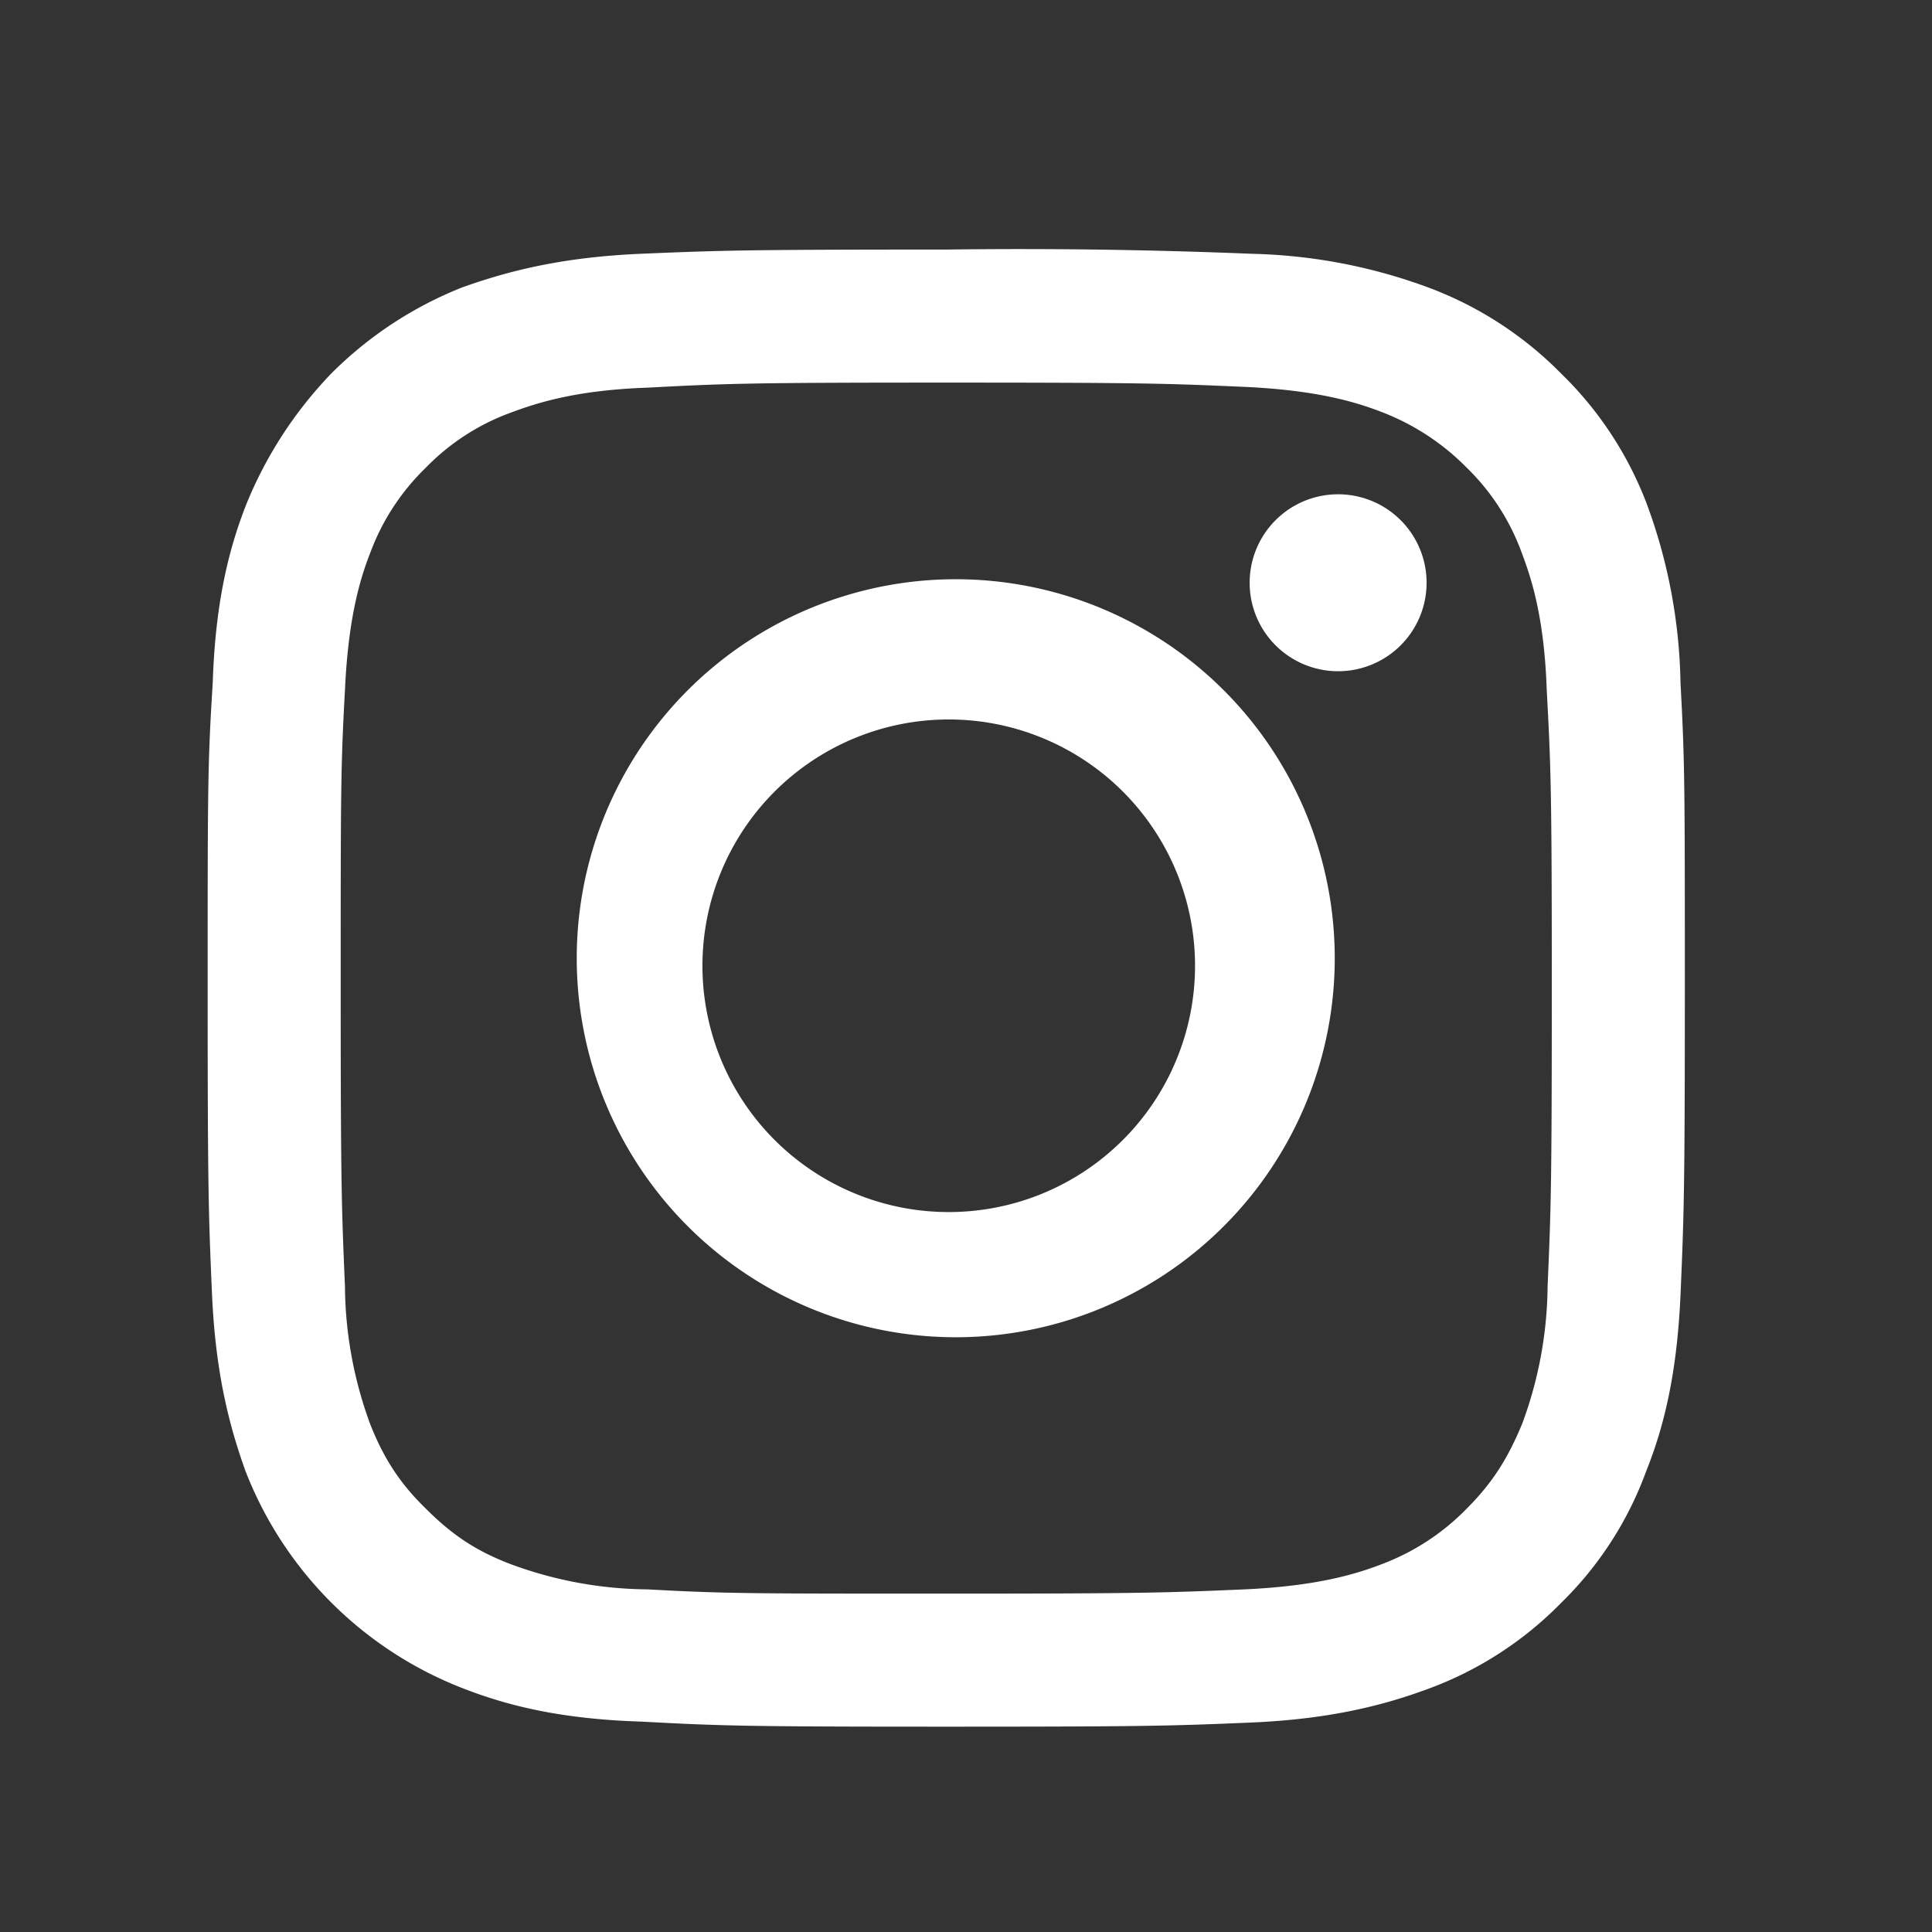 <svg fill="none" xmlns="http://www.w3.org/2000/svg" viewBox="0 0 29 29"><rect x="0" y="0" width="29" height="29" fill="#333333" stroke="none"/><path fill-rule="evenodd" clip-rule="evenodd" d="M18.68 5.807c-1.164-.051-1.519-.064-4.476-.064-2.971 0-3.312.014-4.488.076-1.075.038-1.656.228-2.06.379a3.4 3.4 0 0 0-1.264.822 3.44 3.44 0 0 0-.834 1.277c-.153.391-.33.973-.38 2.06-.064 1.164-.064 1.517-.064 4.476 0 2.957.014 3.312.064 4.475.005.707.134 1.408.38 2.072.2.505.442.885.834 1.265.39.39.745.632 1.275.834.657.244 1.35.372 2.05.378 1.175.064 1.528.064 4.487.064 2.957 0 3.312-.014 4.476-.064 1.087-.05 1.667-.227 2.06-.378a3.5 3.5 0 0 0 1.276-.834c.392-.392.62-.76.834-1.278.245-.66.374-1.357.38-2.06.051-1.163.063-1.517.063-4.475s-.013-3.313-.076-4.475c-.037-1.087-.227-1.669-.38-2.072a3.4 3.4 0 0 0-.821-1.265 3.6 3.6 0 0 0-1.275-.835c-.394-.152-.973-.328-2.061-.378M9.626 3.809c1.188-.05 1.568-.063 4.576-.063q2.289-.03 4.576.063c.92.02 1.831.194 2.693.518.737.28 1.406.716 1.96 1.278a5.4 5.4 0 0 1 1.288 1.96c.32.861.491 1.772.506 2.69.065 1.19.065 1.555.065 4.578 0 3.007-.013 3.387-.063 4.562-.05 1.19-.24 1.998-.519 2.693a5.3 5.3 0 0 1-1.275 1.972 5.4 5.4 0 0 1-1.96 1.277c-.707.265-1.518.468-2.693.519-1.188.05-1.555.062-4.576.062-3.009 0-3.389-.012-4.576-.076-1.177-.037-1.985-.227-2.693-.505a5.72 5.72 0 0 1-3.248-3.25c-.254-.706-.456-1.503-.506-2.692-.051-1.174-.064-1.566-.064-4.563 0-2.995 0-3.375.076-4.577.038-1.175.228-1.984.506-2.69a6.2 6.2 0 0 1 1.275-1.96 5.8 5.8 0 0 1 1.961-1.29c.707-.253 1.515-.456 2.691-.506m.592 6.66a5.689 5.689 0 1 1 8.132 7.956 5.689 5.689 0 0 1-8.132-7.956m2.608 7.443a3.697 3.697 0 1 0 2.83-6.831 3.697 3.697 0 0 0-2.83 6.831m8.207-8.234A1.328 1.328 0 1 1 19.155 7.8a1.328 1.328 0 0 1 1.878 1.878" fill="white"/></svg>